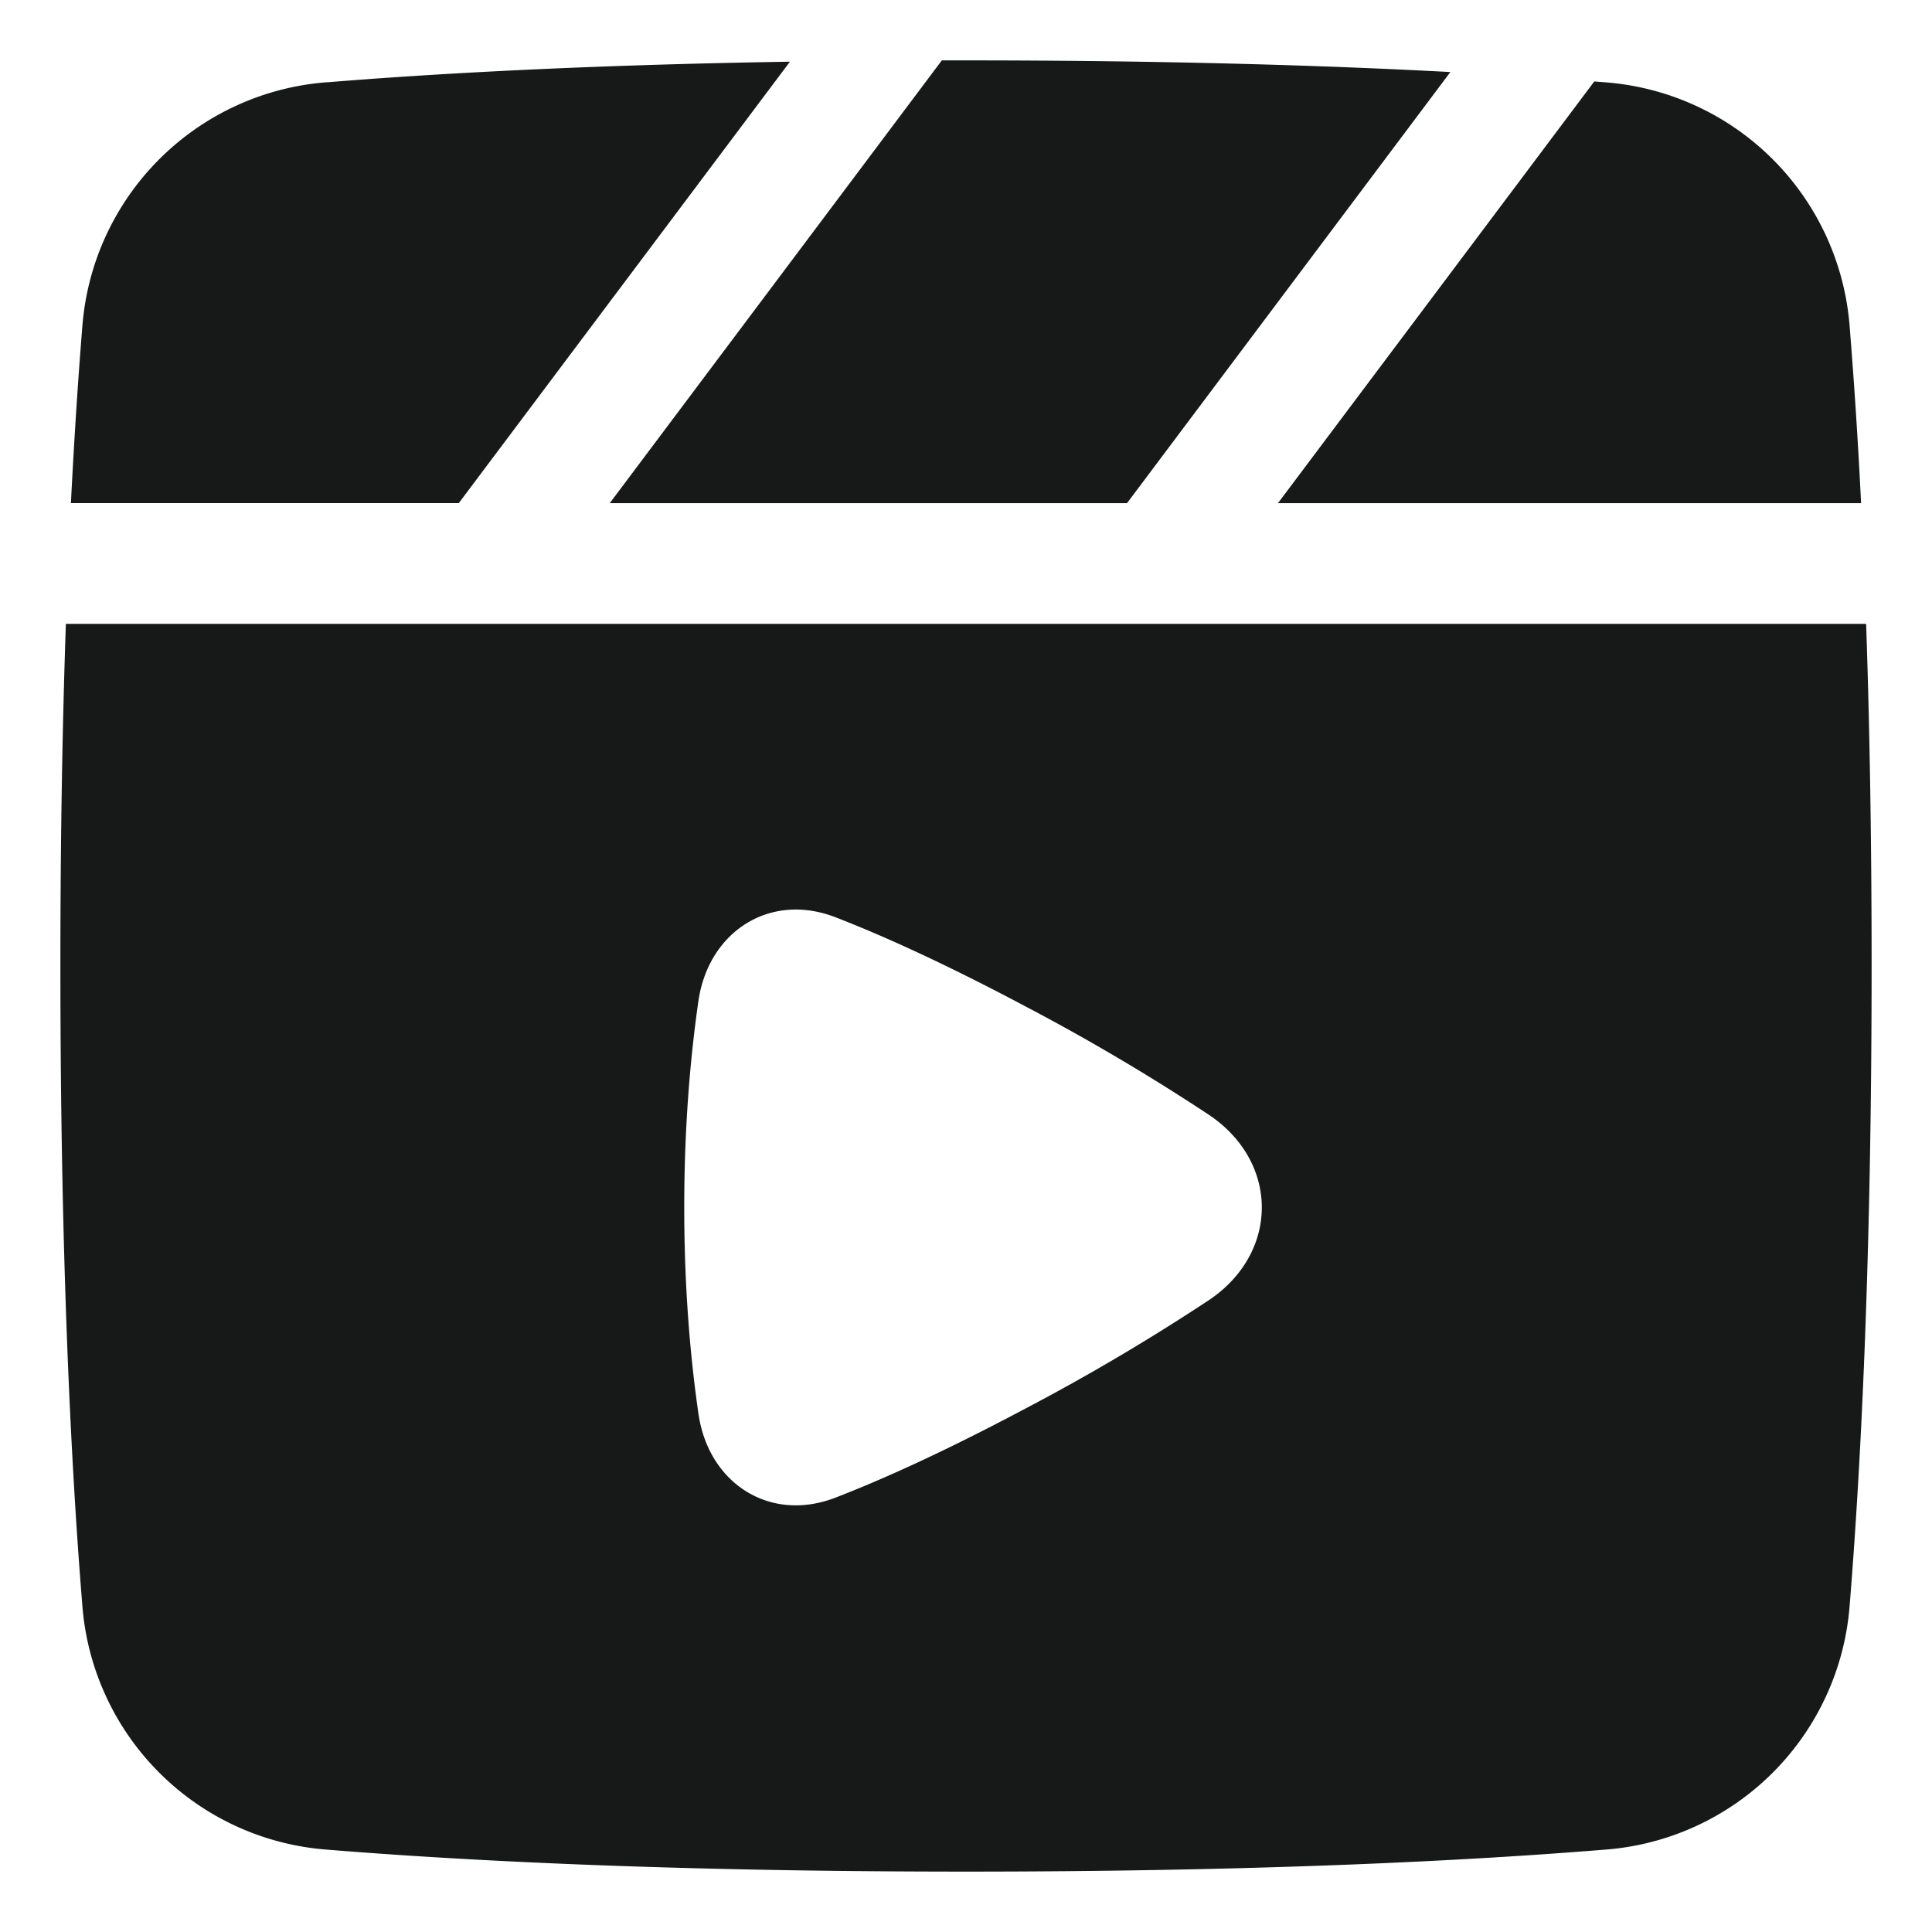 <svg xmlns="http://www.w3.org/2000/svg" width="31" height="31" fill="none"><g fill="#171818" clip-path="url(#a)"><path d="M15.5.969c3.219 0 5.79.081 7.772.187l-5.188 6.917h-8.3L15.112.969h.388ZM5.255 1.32c1.668-.136 4.11-.277 7.42-.33L7.362 8.072H1.138c.056-1.11.12-2.047.182-2.818a4.258 4.258 0 0 1 3.935-3.935Z"/><path fill-rule="evenodd" d="M.969 15.5c0-2.1.034-3.925.088-5.49h28.886c.054 1.565.088 3.39.088 5.49 0 4.78-.18 8.132-.351 10.245a4.257 4.257 0 0 1-3.934 3.934c-2.113.172-5.466.352-10.246.352s-8.133-.18-10.246-.352a4.257 4.257 0 0 1-3.934-3.934c-.172-2.113-.351-5.466-.351-10.246Zm12.437-.782c-1.053-.407-2.038.229-2.2 1.346-.122.85-.227 1.968-.227 3.31 0 1.343.105 2.461.228 3.31.161 1.118 1.146 1.754 2.2 1.346.738-.285 1.734-.731 3.043-1.427a34.084 34.084 0 0 0 2.945-1.74c1.135-.759 1.135-2.218 0-2.977a34.084 34.084 0 0 0-2.945-1.74c-1.31-.696-2.305-1.142-3.044-1.428Z" clip-rule="evenodd"/><path d="M29.862 8.073a91.393 91.393 0 0 0-.182-2.819 4.258 4.258 0 0 0-3.934-3.934l-.165-.013-5.075 6.766h9.356Z"/></g><defs><clipPath id="a"><path fill="#fff" d="M0 0h31v31H0z"/></clipPath></defs></svg>